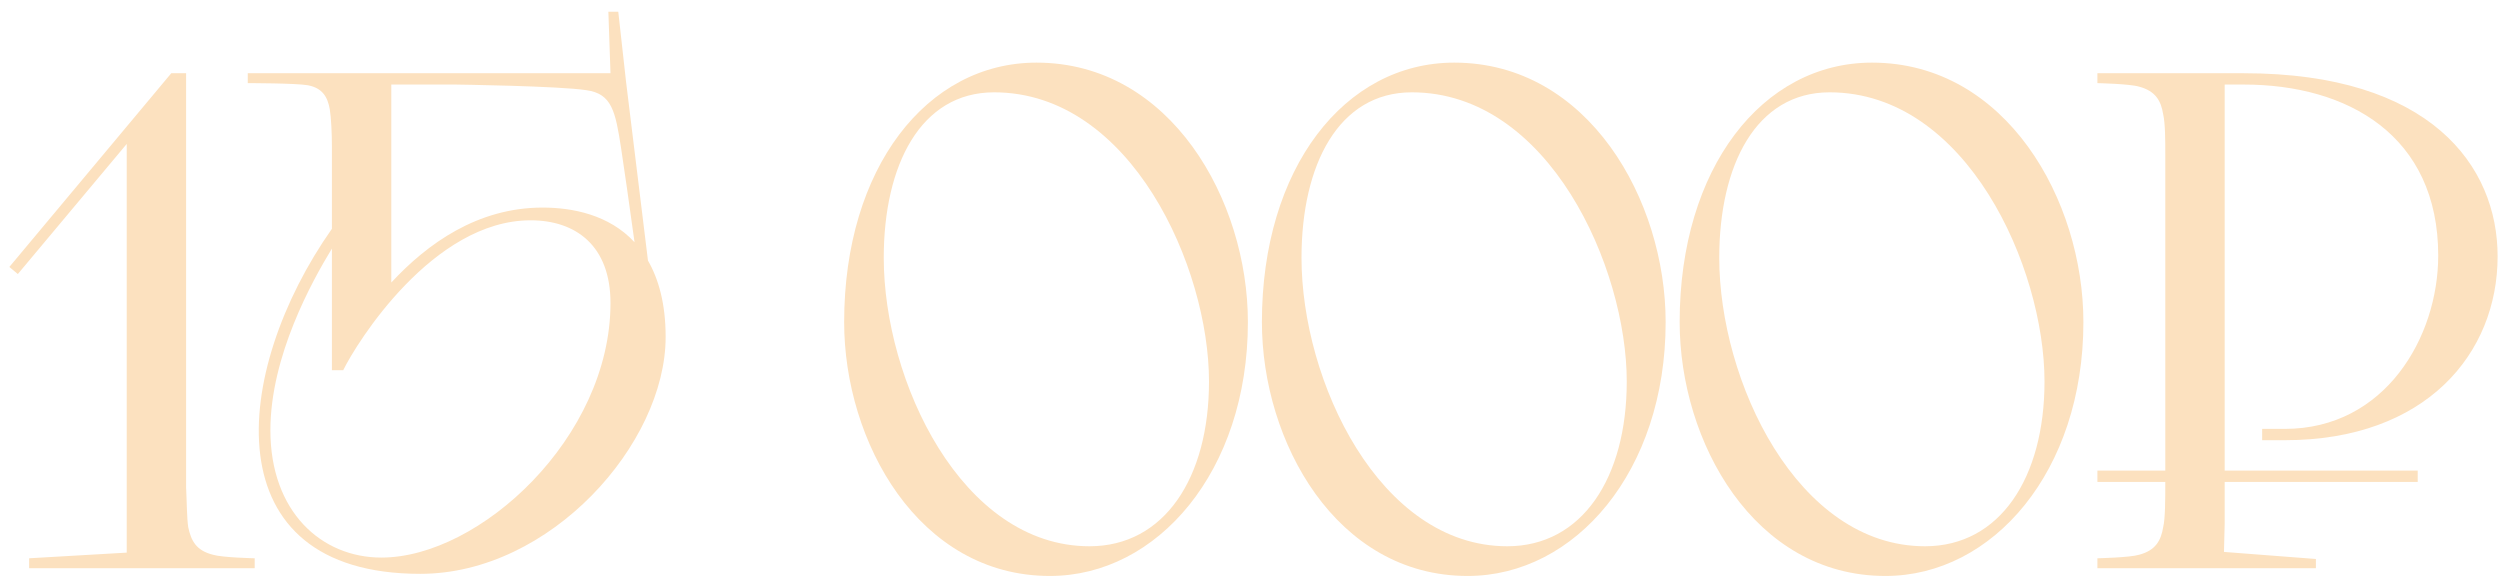 <?xml version="1.0" encoding="UTF-8"?> <svg xmlns="http://www.w3.org/2000/svg" width="198" height="46" viewBox="0 0 198 46" fill="none"><path d="M171.491 38.168H166.115V37.272H171.491V12.184C171.491 11.12 171.491 9.776 171.323 9.048C171.155 7.984 170.707 7.2 169.419 6.864C168.691 6.64 166.115 6.584 166.115 6.584V5.8H177.707C192.491 5.8 197.811 13.136 197.811 20.304C197.811 27.976 192.155 34.864 180.955 34.864H179.163V33.968H180.955C188.907 33.968 193.107 26.688 193.107 20.248C193.107 10.728 185.939 6.696 177.707 6.696H176.195V37.272H191.483V38.168H176.195V41.472L176.139 43.712L183.419 44.272V45H166.115V44.216C166.115 44.216 168.691 44.16 169.419 43.936C170.707 43.6 171.155 42.816 171.323 41.752C171.491 41.08 171.491 39.512 171.491 38.168Z" fill="#FCE1BF"></path><path d="M133.029 25.512C133.029 13.304 139.581 4.96 148.261 4.96C158.901 4.96 165.005 15.88 165.005 25.512C165.005 37.328 157.837 45.616 149.325 45.616C138.909 45.616 133.029 34.976 133.029 25.512ZM161.925 30.216C161.925 21.2 155.765 7.312 144.901 7.312C139.077 7.312 136.165 13.08 136.165 20.416C136.165 30.16 142.325 43.264 152.461 43.264C158.397 43.264 161.925 37.832 161.925 30.216Z" fill="#FCE1BF"></path><path d="M99.943 25.512C99.943 13.304 106.495 4.96 115.175 4.96C125.815 4.96 131.919 15.88 131.919 25.512C131.919 37.328 124.751 45.616 116.239 45.616C105.823 45.616 99.943 34.976 99.943 25.512ZM128.839 30.216C128.839 21.2 122.679 7.312 111.815 7.312C105.991 7.312 103.079 13.08 103.079 20.416C103.079 30.16 109.239 43.264 119.375 43.264C125.311 43.264 128.839 37.832 128.839 30.216Z" fill="#FCE1BF"></path><path d="M66.857 25.512C66.857 13.304 73.409 4.96 82.089 4.96C92.729 4.96 98.833 15.88 98.833 25.512C98.833 37.328 91.665 45.616 83.153 45.616C72.737 45.616 66.857 34.976 66.857 25.512ZM95.753 30.216C95.753 21.2 89.593 7.312 78.729 7.312C72.905 7.312 69.993 13.08 69.993 20.416C69.993 30.16 76.153 43.264 86.289 43.264C92.225 43.264 95.753 37.832 95.753 30.216Z" fill="#FCE1BF"></path><path d="M48.967 0.928L49.583 6.472L51.319 20.64C52.159 22.096 52.719 24.056 52.719 26.688C52.719 35.144 43.591 45.448 33.287 45.448C16.767 45.448 18.335 29.432 26.287 18.12V11.568C26.287 10.616 26.231 9.328 26.119 8.656C25.951 7.704 25.559 6.976 24.383 6.752C23.431 6.584 19.623 6.584 19.623 6.584V5.8H48.351L48.183 0.928H48.967ZM36.087 6.696H30.991V22.376C33.847 19.296 37.823 16.44 42.975 16.44C45.327 16.44 48.239 17 50.255 19.184C49.863 16.272 49.415 13.248 49.191 11.736C48.743 8.824 48.463 7.424 46.447 7.144C44.319 6.808 36.087 6.696 36.087 6.696ZM26.287 29.32V19.688C24.719 22.264 21.415 28.2 21.415 34.08C21.415 40.52 25.447 44.16 30.207 44.16C37.991 44.16 48.351 34.64 48.351 24C48.351 19.464 45.607 17.448 42.023 17.448C34.295 17.448 28.247 27.136 27.183 29.32H26.287Z" fill="#FCE1BF"></path><path d="M0.74 21.144L13.564 5.8H14.74V38.616C14.796 39.68 14.796 41.024 14.908 41.752C15.132 42.816 15.524 43.6 16.868 43.936C17.596 44.16 20.172 44.216 20.172 44.216V45H2.308V44.216L10.036 43.768V11.4L1.412 21.704L0.74 21.144Z" fill="#FCE1BF"></path></svg> 